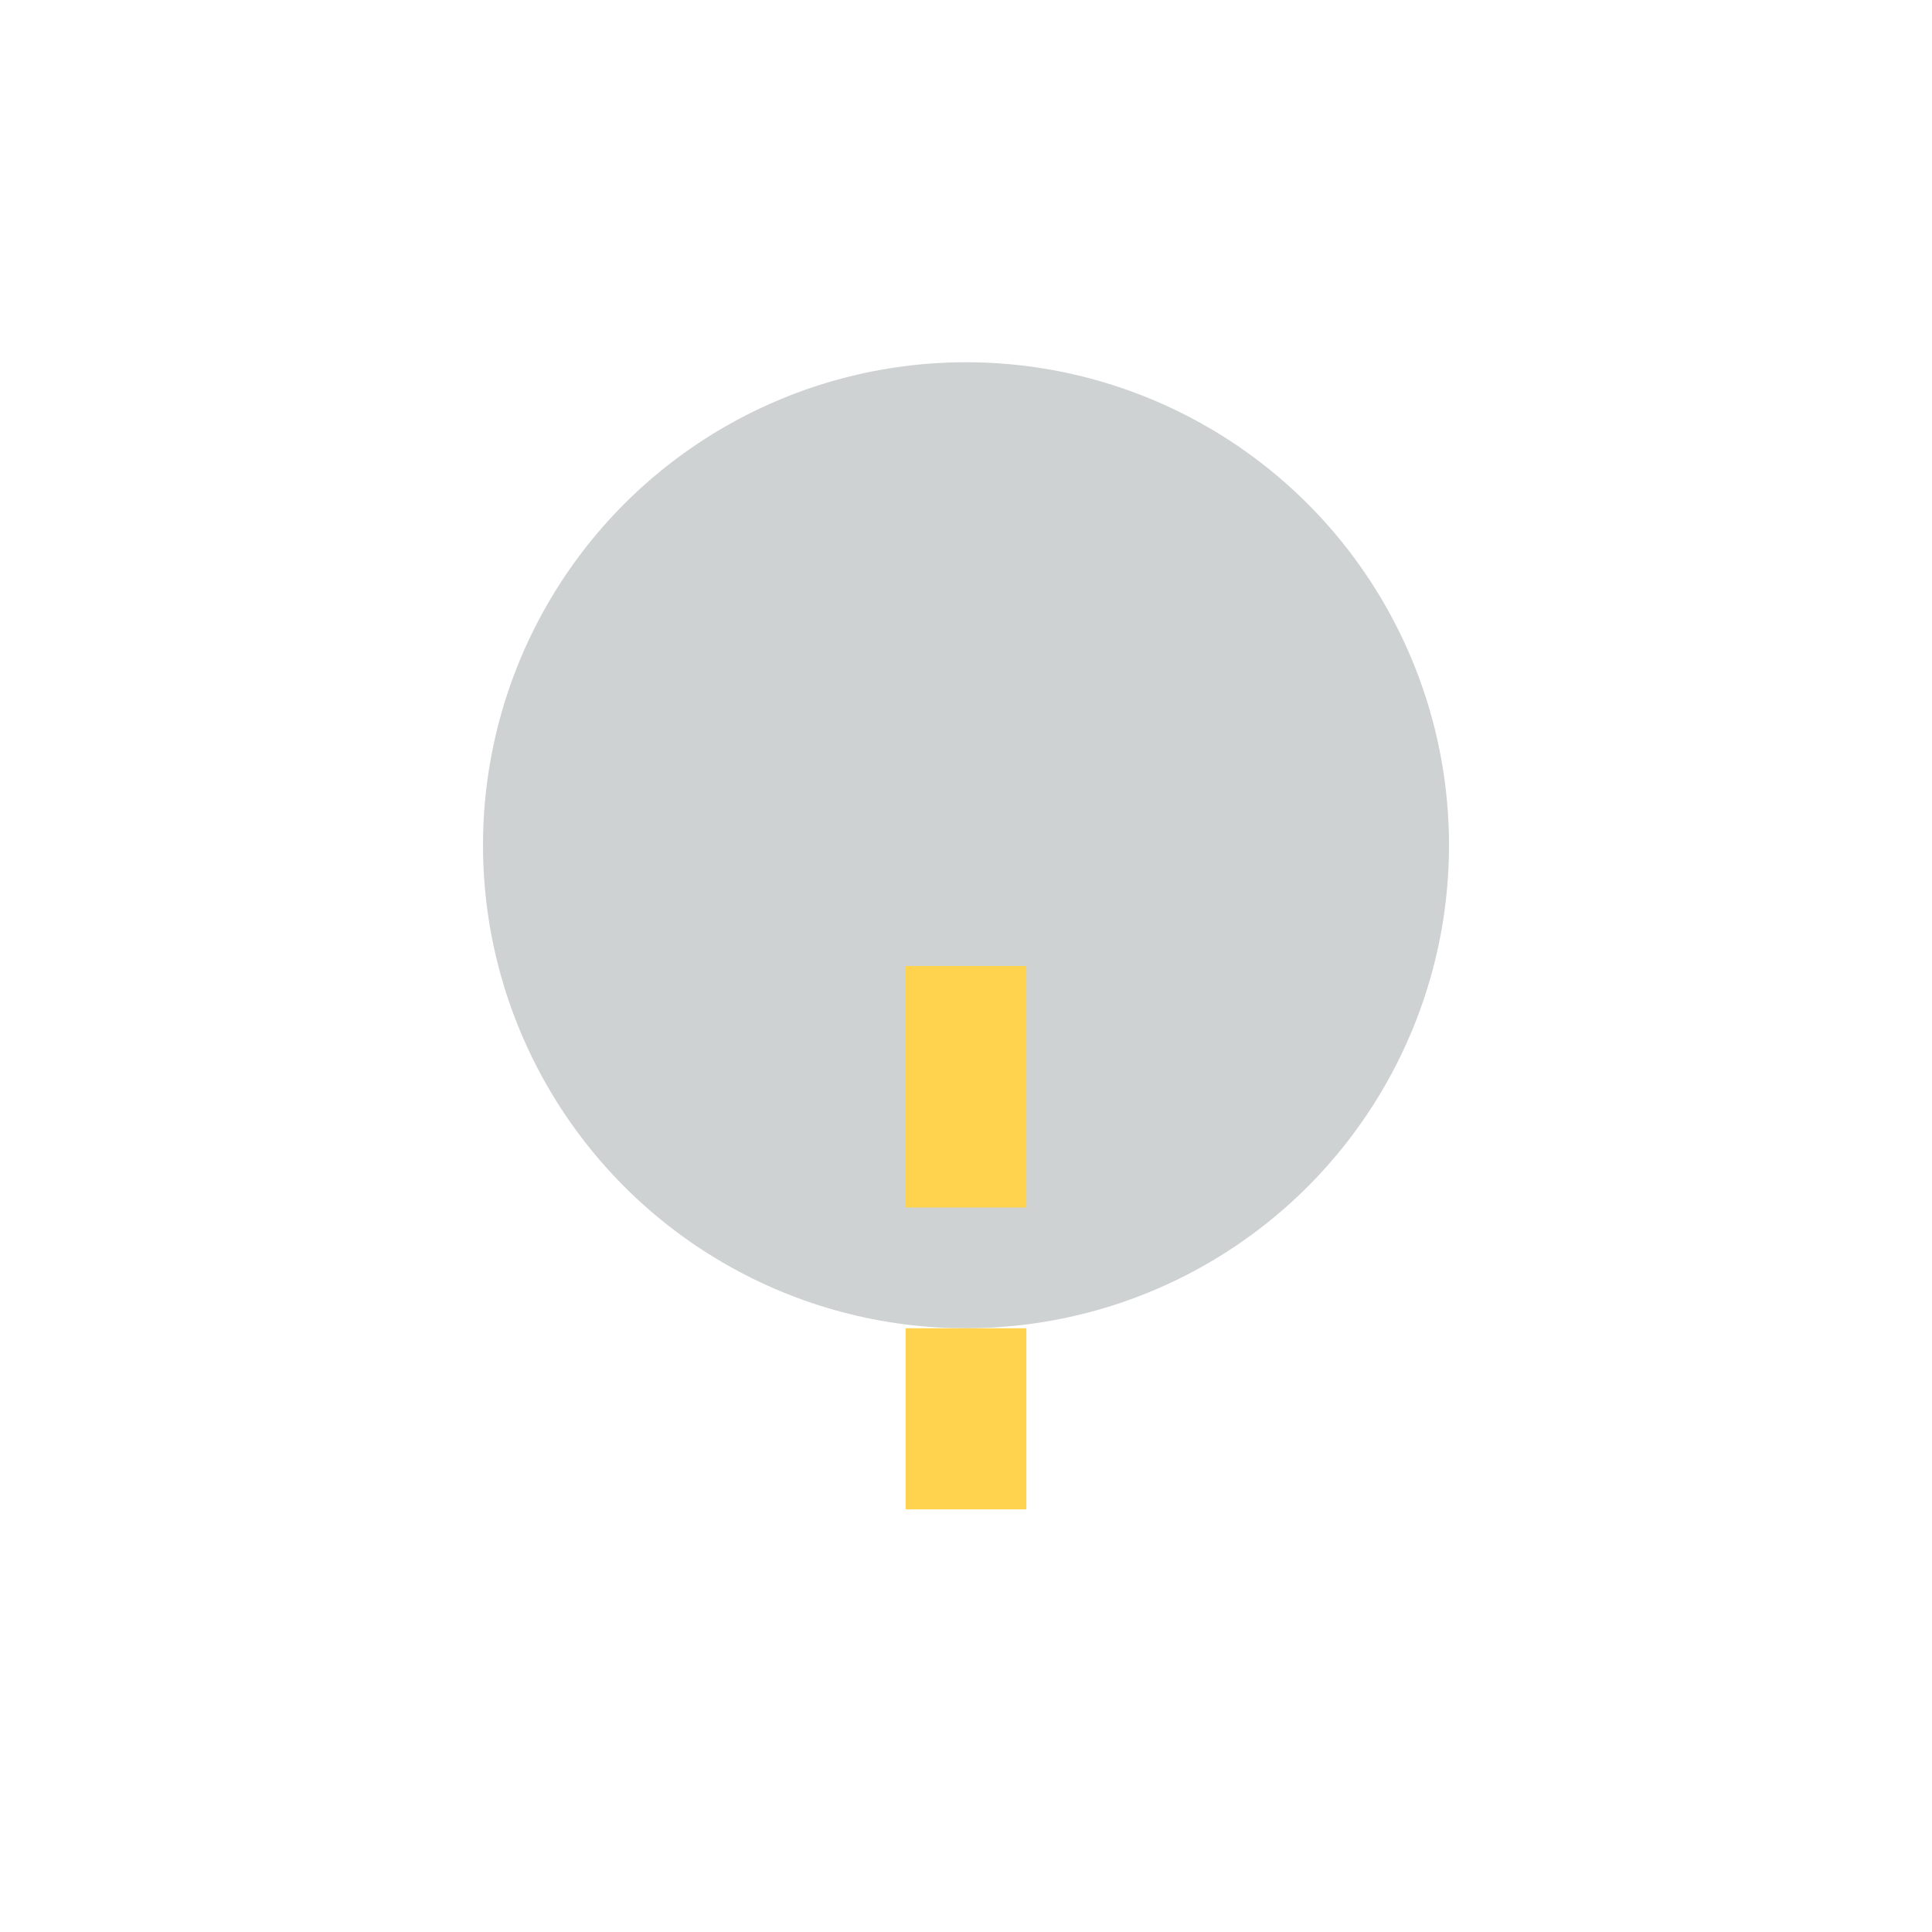 <?xml version="1.0" encoding="UTF-8"?>
<svg xmlns="http://www.w3.org/2000/svg" width="32" height="32" viewBox="0 0 32 32"><circle cx="16" cy="14" r="8" fill="#CED2D2"/><path d="M16 22v3m0-5v-4" stroke="#FFD34E" stroke-width="2"/></svg>